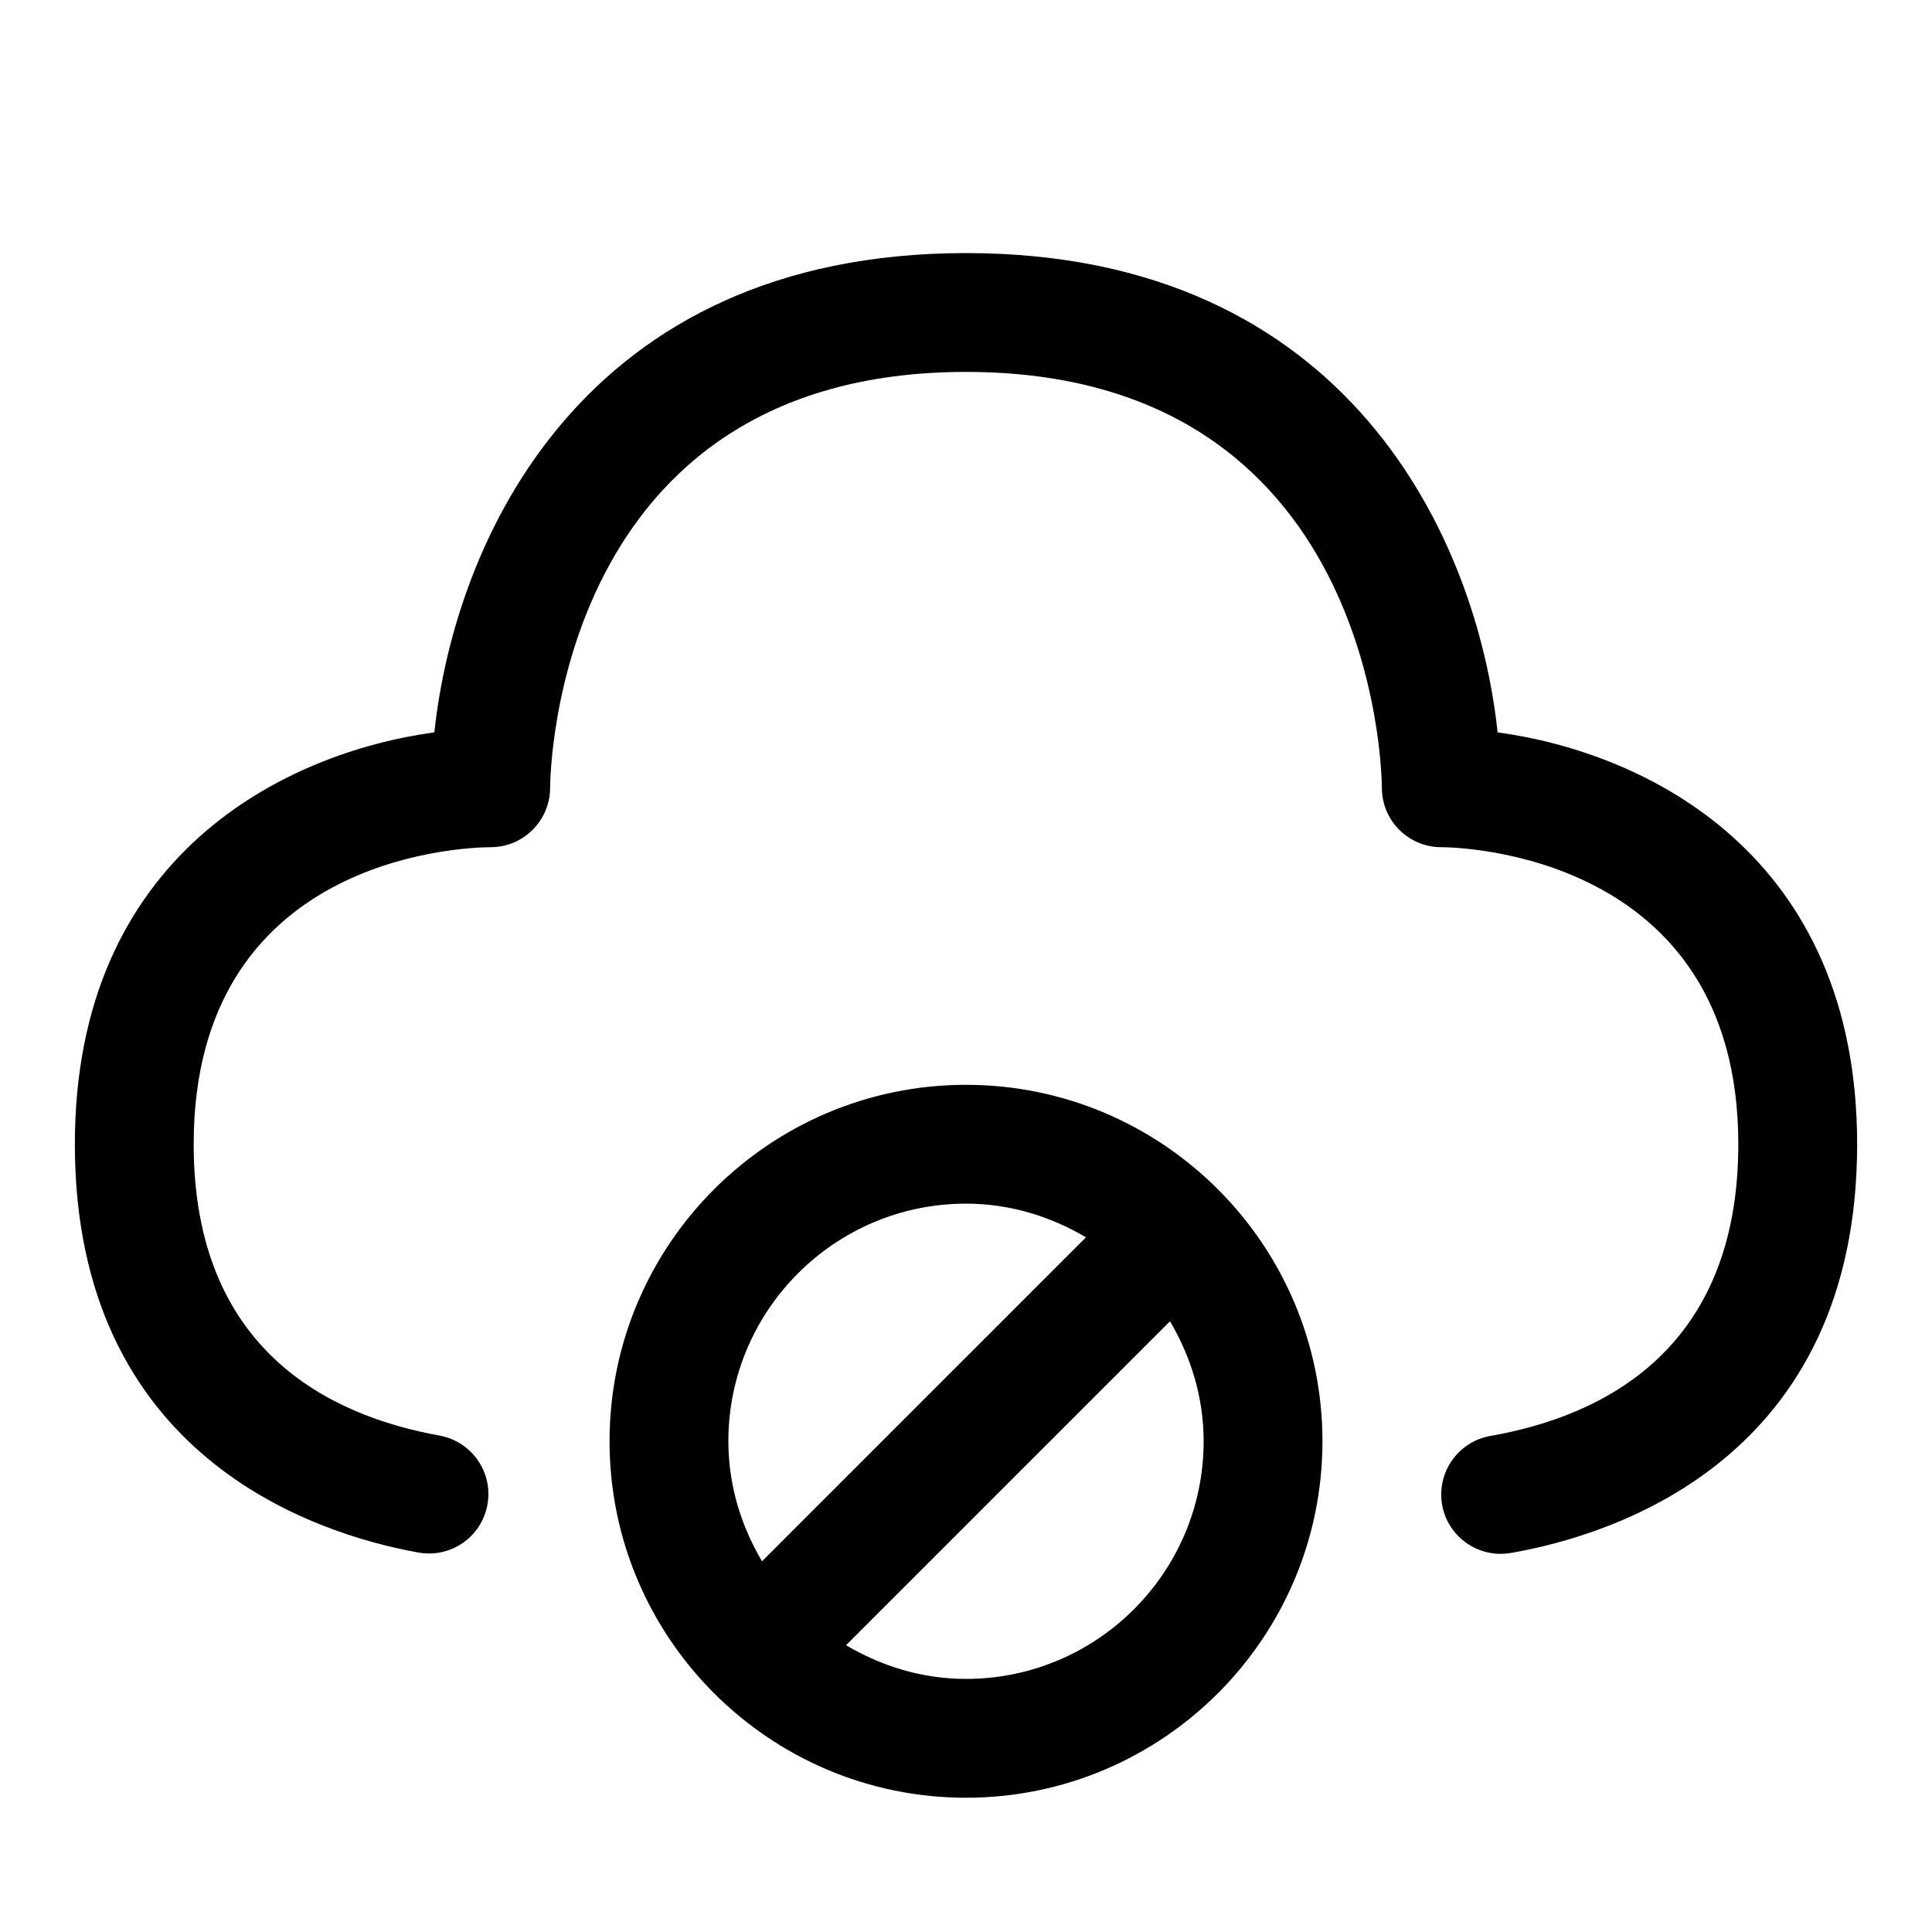 <?xml version="1.0" encoding="UTF-8"?>
<!-- Uploaded to: SVG Repo, www.svgrepo.com, Generator: SVG Repo Mixer Tools -->
<svg fill="#000000" width="800px" height="800px" version="1.1" viewBox="144 144 512 512" xmlns="http://www.w3.org/2000/svg">
 <g>
  <path d="m540.88 338.08c-5.398-50.742-39.219-127.01-140.88-127.01-101.66 0-135.48 76.266-140.89 127.01-39.375 5.367-95.27 32.398-95.27 109.15 0 82.859 63.668 103.28 91.047 108.21 8.629 1.543 16.734-4.156 18.293-12.707 1.543-8.566-4.156-16.734-12.707-18.293-29.719-5.352-65.145-23.078-65.145-77.207 0-75.949 70.723-78.656 78.719-78.719 8.66 0 15.695-7.039 15.742-15.711 0.02-4.488 1.848-110.24 110.21-110.24s110.18 105.75 110.21 110.21c0 8.691 7.039 15.742 15.742 15.742 3.211 0 78.719 0.898 78.719 78.719 0 54.395-35.723 72.059-65.699 77.305-8.566 1.512-14.281 9.668-12.801 18.23 1.34 7.637 7.996 13.02 15.492 13.02 0.898 0 1.812-0.078 2.738-0.234 27.605-4.816 91.762-25.047 91.762-108.32 0-76.754-55.891-103.79-95.285-109.15z"/>
  <path d="m400 431.49c-52.098 0-94.465 42.367-94.465 94.465s42.367 94.465 94.465 94.465 94.465-42.367 94.465-94.465c-0.004-52.098-42.371-94.465-94.465-94.465zm0 31.488c11.652 0 22.418 3.387 31.789 8.926l-85.852 85.852c-5.531-9.383-8.914-20.152-8.914-31.805 0-34.73 28.242-62.973 62.977-62.973zm0 125.95c-11.652 0-22.418-3.387-31.789-8.926l85.852-85.852c5.527 9.383 8.914 20.152 8.914 31.801 0 34.734-28.246 62.977-62.977 62.977z"/>
 </g>
</svg>